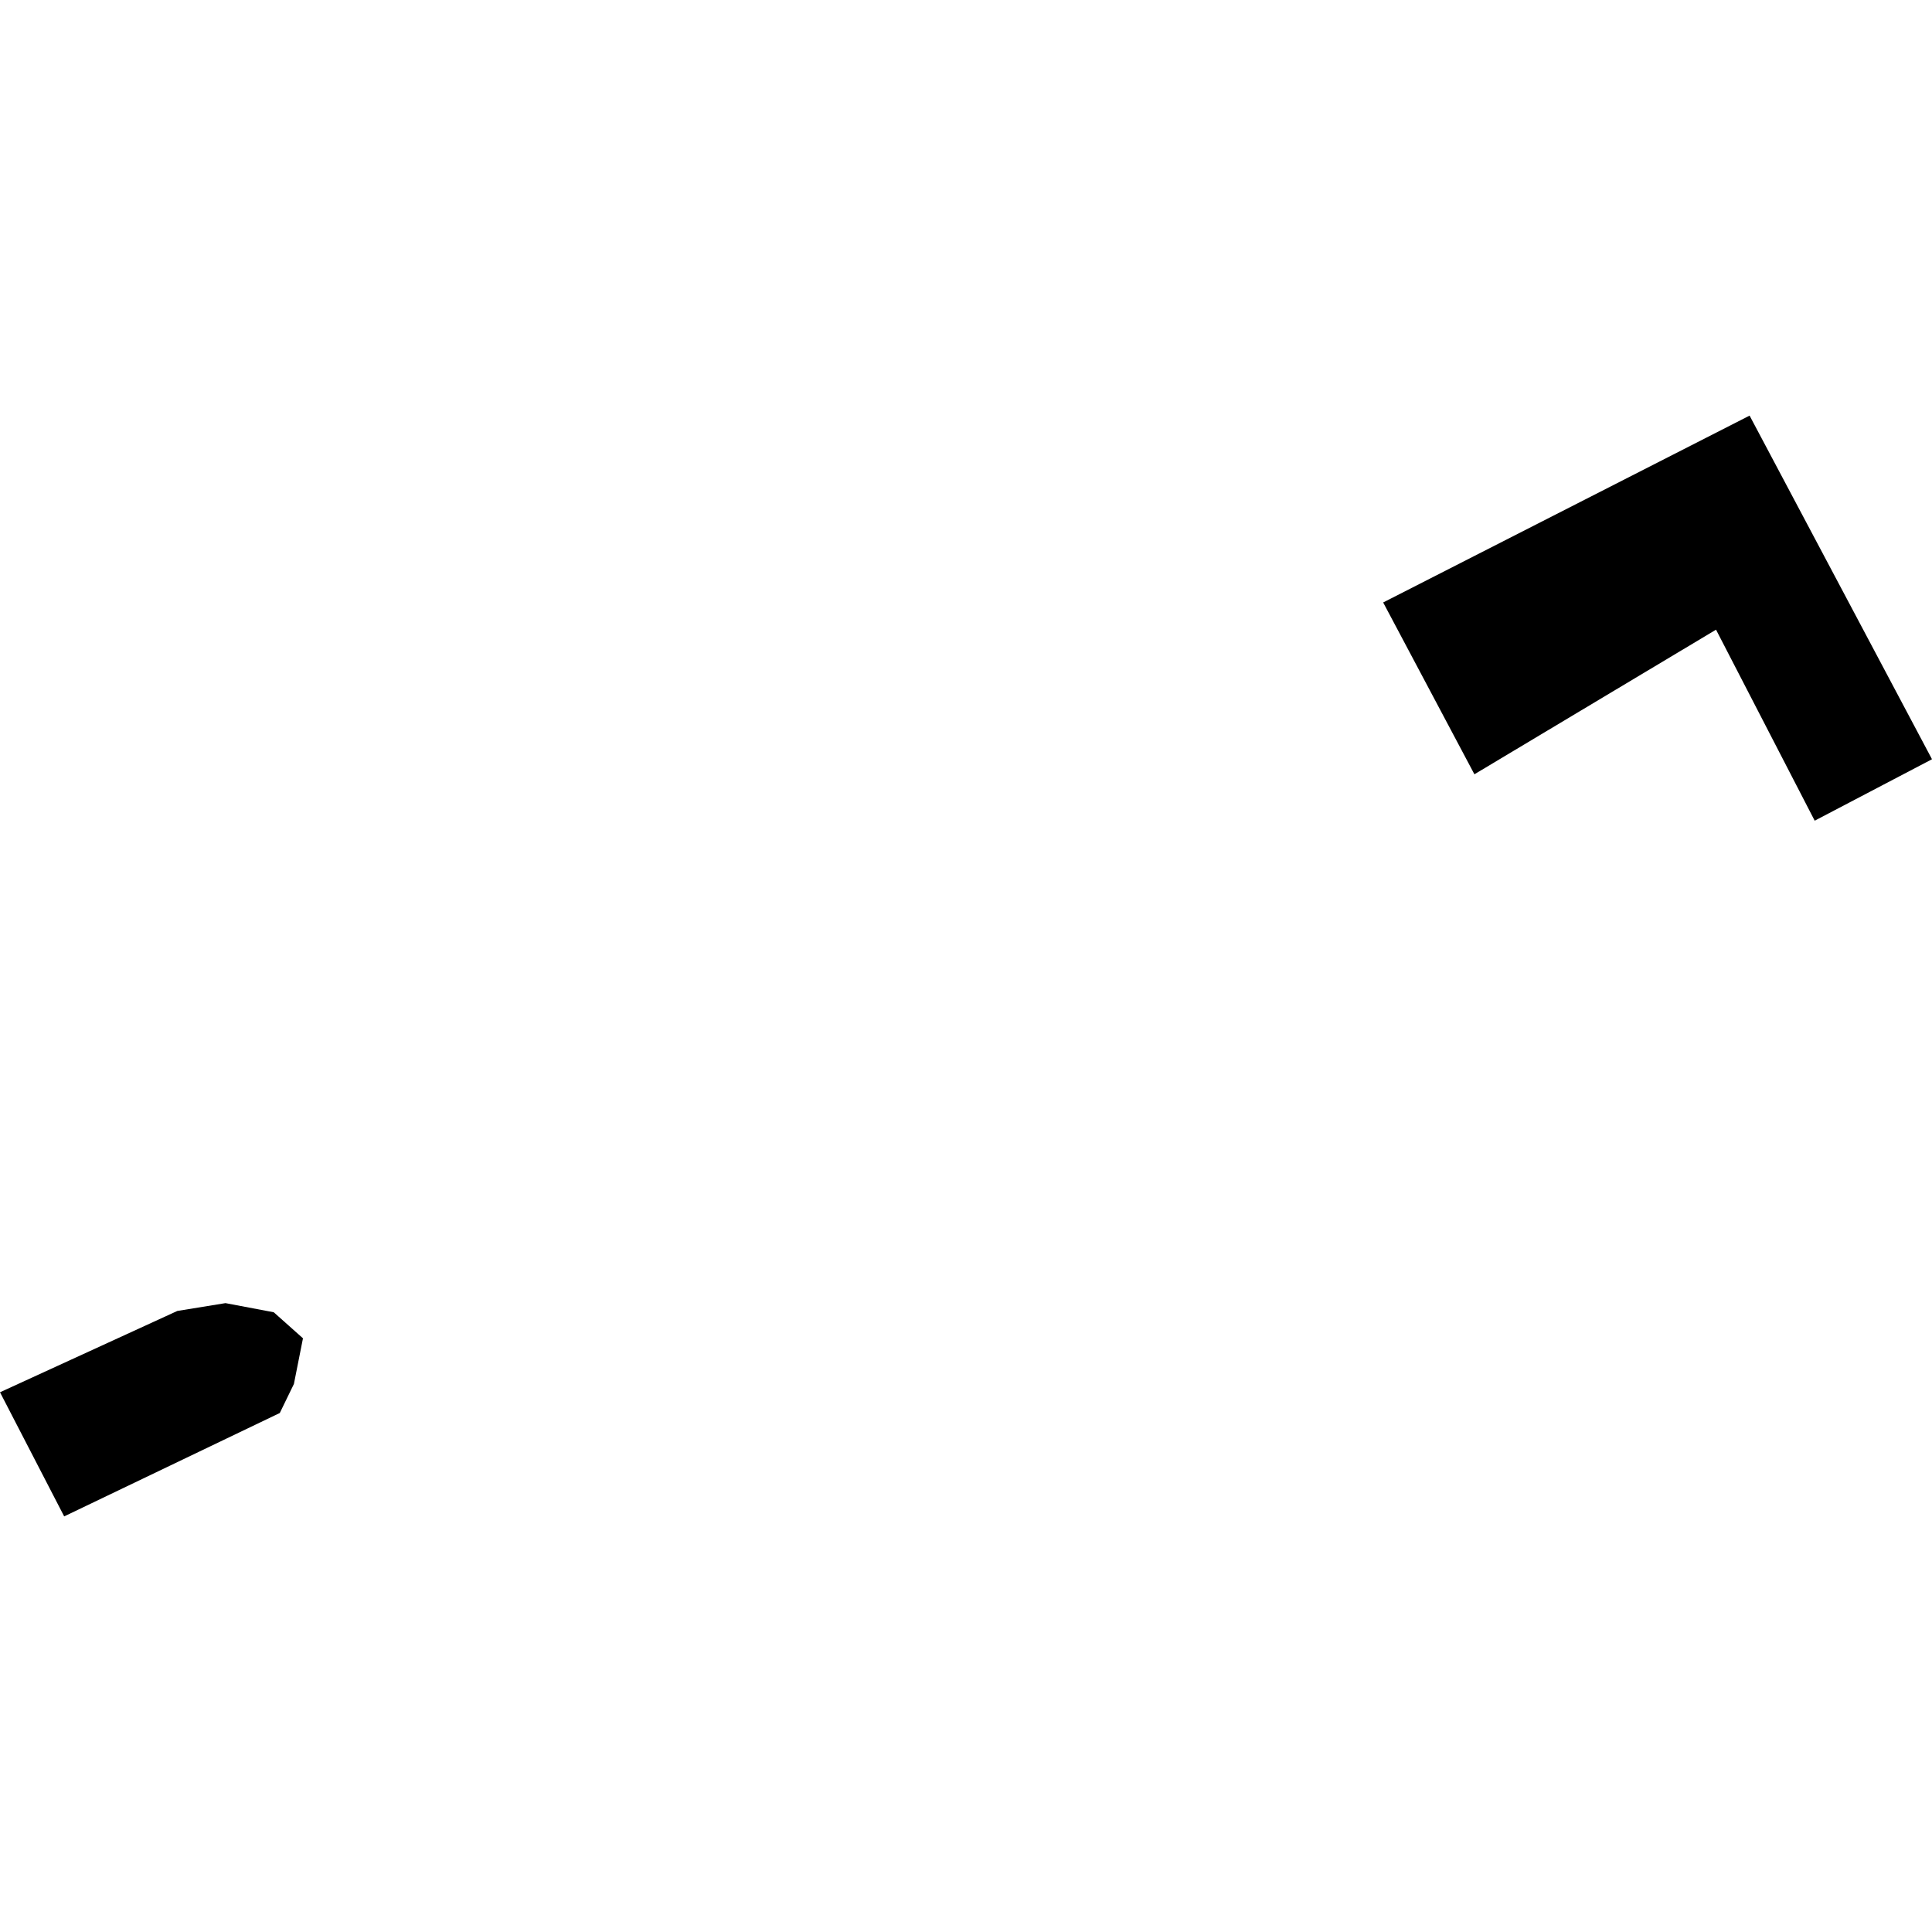<?xml version="1.0" encoding="utf-8" standalone="no"?>
<!DOCTYPE svg PUBLIC "-//W3C//DTD SVG 1.1//EN"
  "http://www.w3.org/Graphics/SVG/1.1/DTD/svg11.dtd">
<!-- Created with matplotlib (https://matplotlib.org/) -->
<svg height="288pt" version="1.1" viewBox="0 0 288 288" width="288pt" xmlns="http://www.w3.org/2000/svg" xmlns:xlink="http://www.w3.org/1999/xlink">
 <defs>
  <style type="text/css">
*{stroke-linecap:butt;stroke-linejoin:round;}
  </style>
 </defs>
 <g id="figure_1">
  <g id="patch_1">
   <path d="M 0 288 
L 288 288 
L 288 0 
L 0 0 
z
" style="fill:none;opacity:0;"/>
  </g>
  <g id="axes_1">
   <g id="PatchCollection_1">
    <path clip-path="url(#pa46880ef76)" d="M 0 207.543 
L 9.567 226.046 
L 41.708 210.634 
L 43.812 206.306 
L 45.164 199.499 
L 40.806 195.616 
L 33.612 194.254 
L 26.436 195.42 
L 0 207.543 
"/>
    <path clip-path="url(#pa46880ef76)" d="M 206.187 89.809 
L 219.789 115.421 
L 255.806 93.866 
L 270.514 122.339 
L 288 113.179 
L 260.808 61.954 
L 206.187 89.809 
"/>
   </g>
  </g>
 </g>
 <defs>
  <clipPath id="pa46880ef76">
   <rect height="164.092" width="288" x="0" y="61.954"/>
  </clipPath>
 </defs>
</svg>
